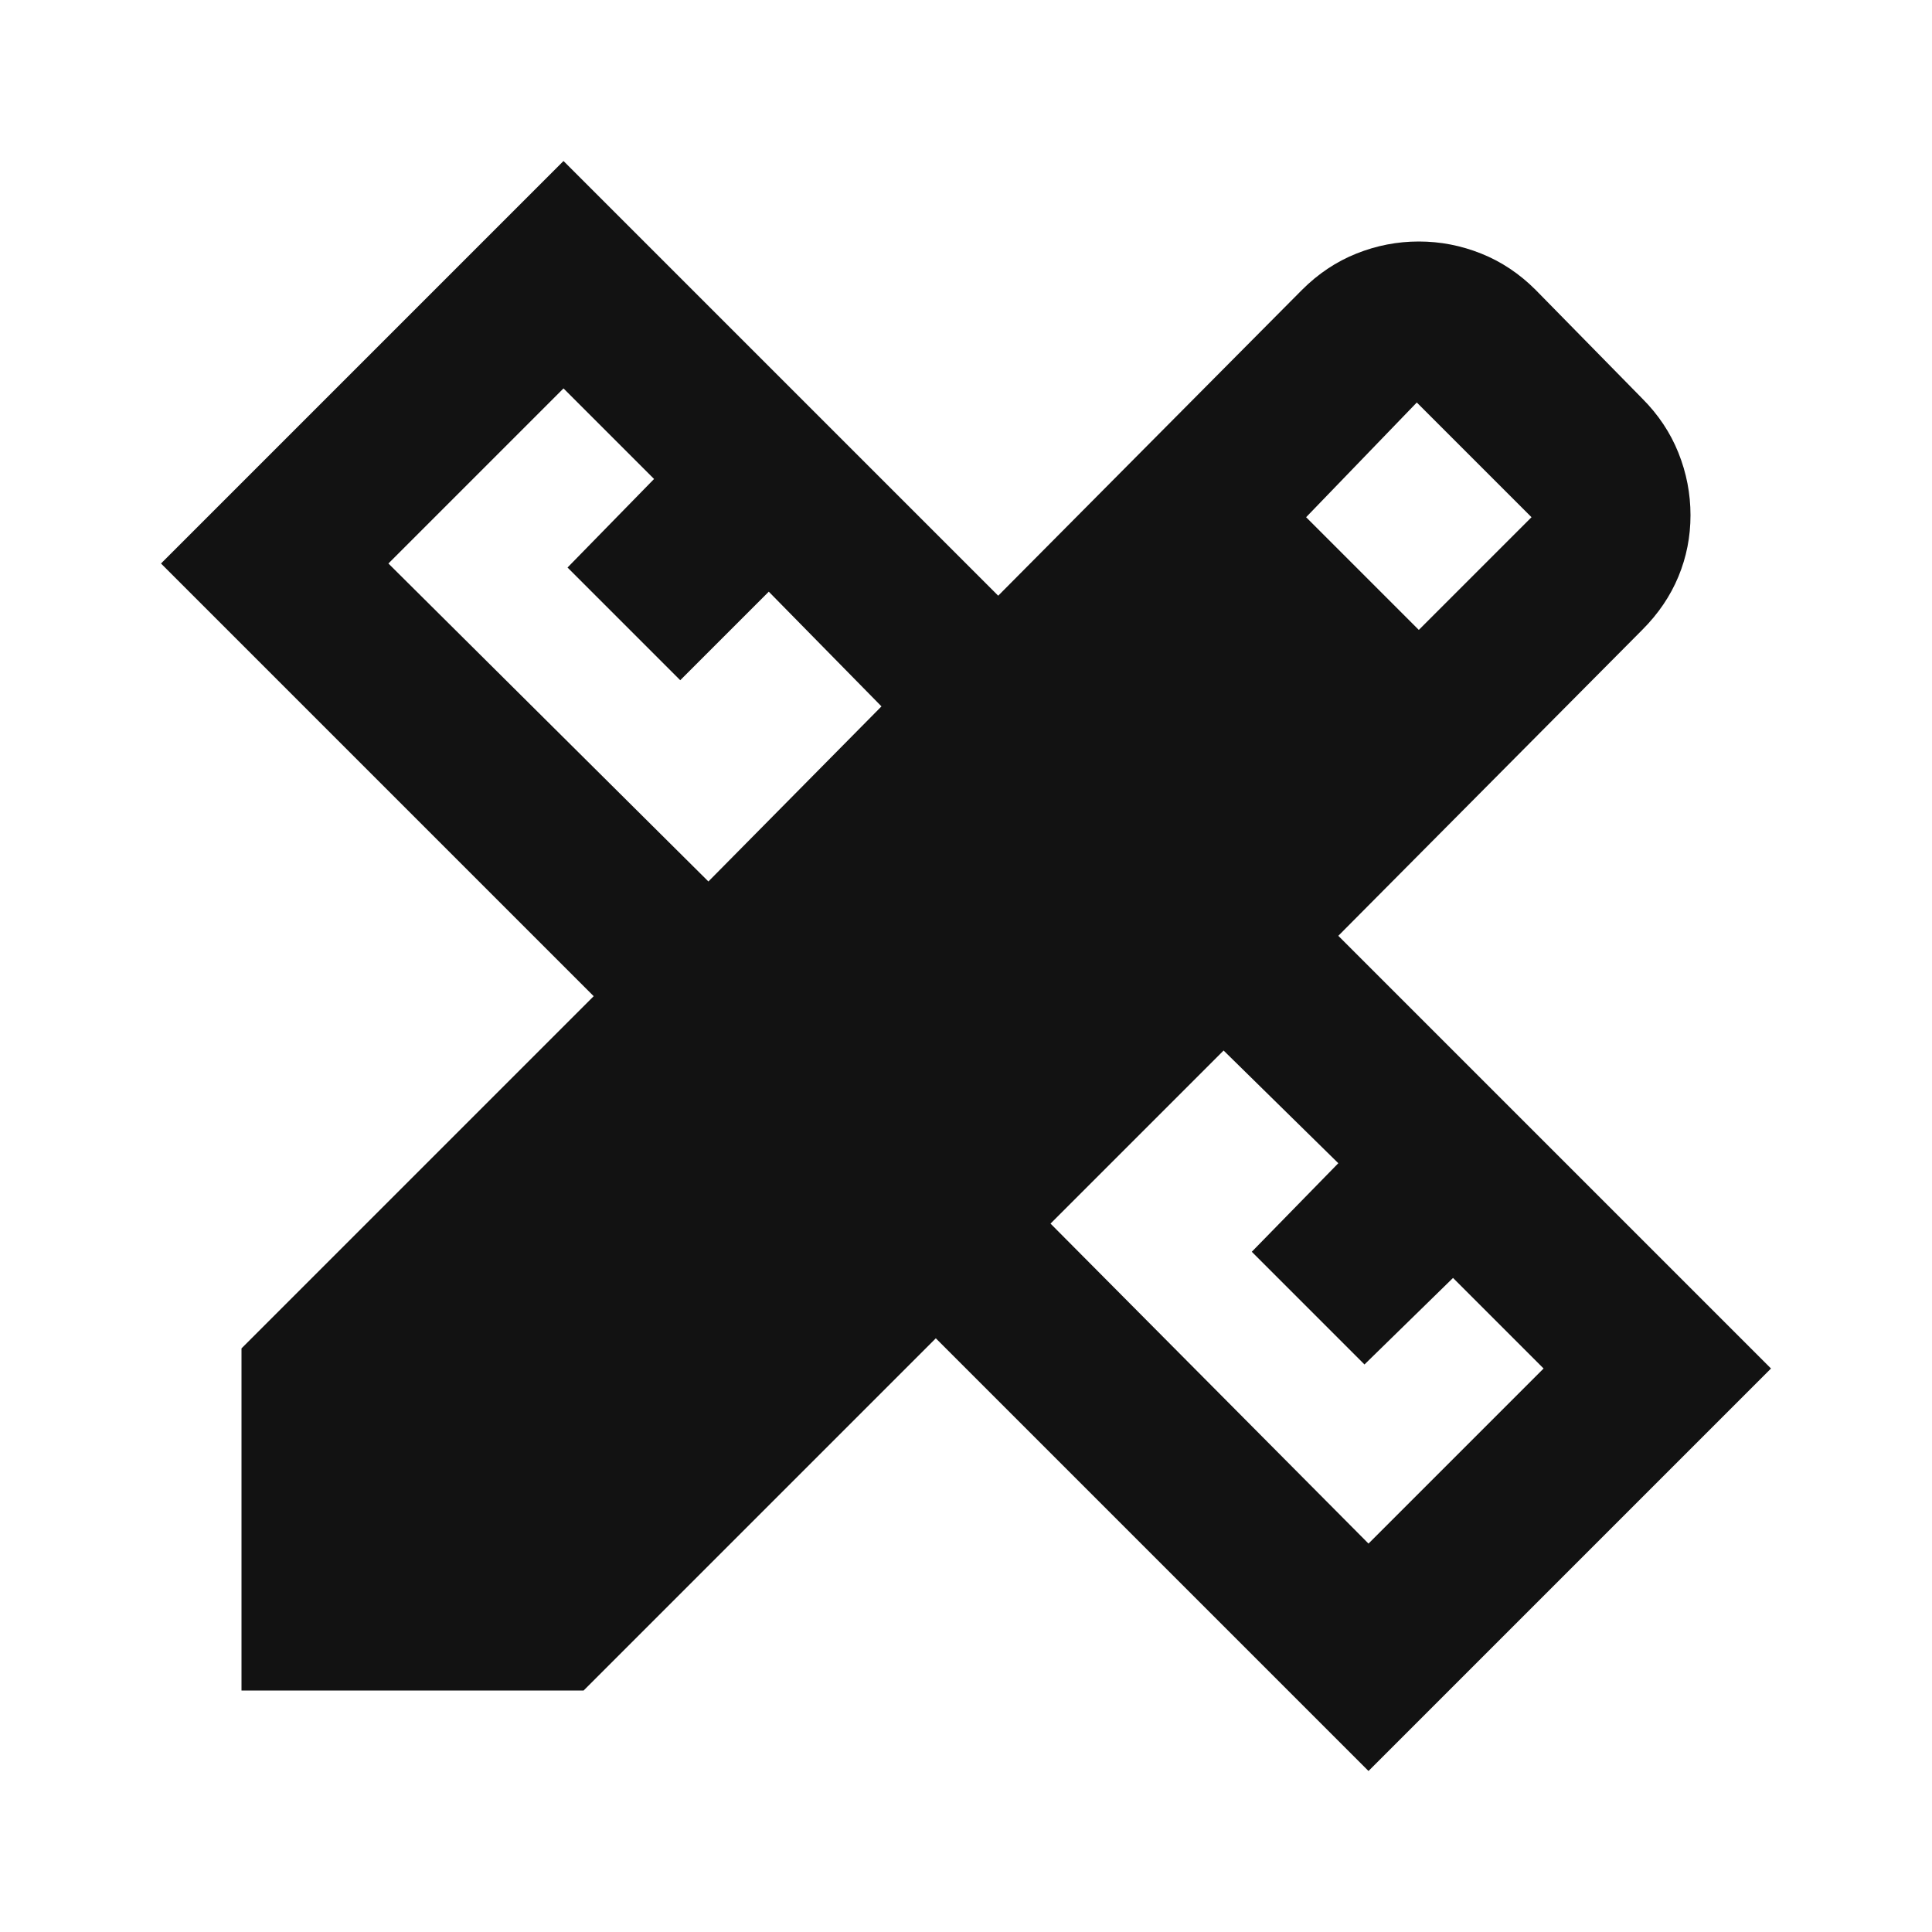 <svg xmlns="http://www.w3.org/2000/svg" fill="none" viewBox="0 0 24 24" height="24" width="24">
<mask height="24" width="24" y="0" x="0" maskUnits="userSpaceOnUse" style="mask-type:alpha" id="mask0_21_1970">
<rect fill="#D9D9D9" height="24" width="24"></rect>
</mask>
<g mask="url(#mask0_21_1970)">
<path fill="#121212" d="M8.8 10.95L10.95 8.775L9.55 7.35L8.45 8.45L7.05 7.05L8.125 5.95L7 4.825L4.825 7L8.8 10.95ZM17 19.175L19.175 17L18.05 15.875L16.95 16.95L15.55 15.55L16.625 14.45L15.2 13.05L13.05 15.2L17 19.175ZM16.225 6.425L17.625 7.825L19.025 6.425L17.6 5L16.225 6.425ZM7.25 21H3V16.75L7.375 12.375L2 7L7 2L12.4 7.4L16.175 3.6C16.375 3.4 16.6 3.25 16.85 3.15C17.1 3.05 17.358 3 17.625 3C17.892 3 18.15 3.05 18.4 3.15C18.65 3.25 18.875 3.4 19.075 3.6L20.4 4.95C20.6 5.15 20.75 5.375 20.85 5.625C20.95 5.875 21 6.133 21 6.4C21 6.667 20.95 6.921 20.85 7.162C20.75 7.404 20.6 7.625 20.4 7.825L16.625 11.625L22 17L17 22L11.625 16.625L7.25 21Z"></path>
</g>
</svg>
